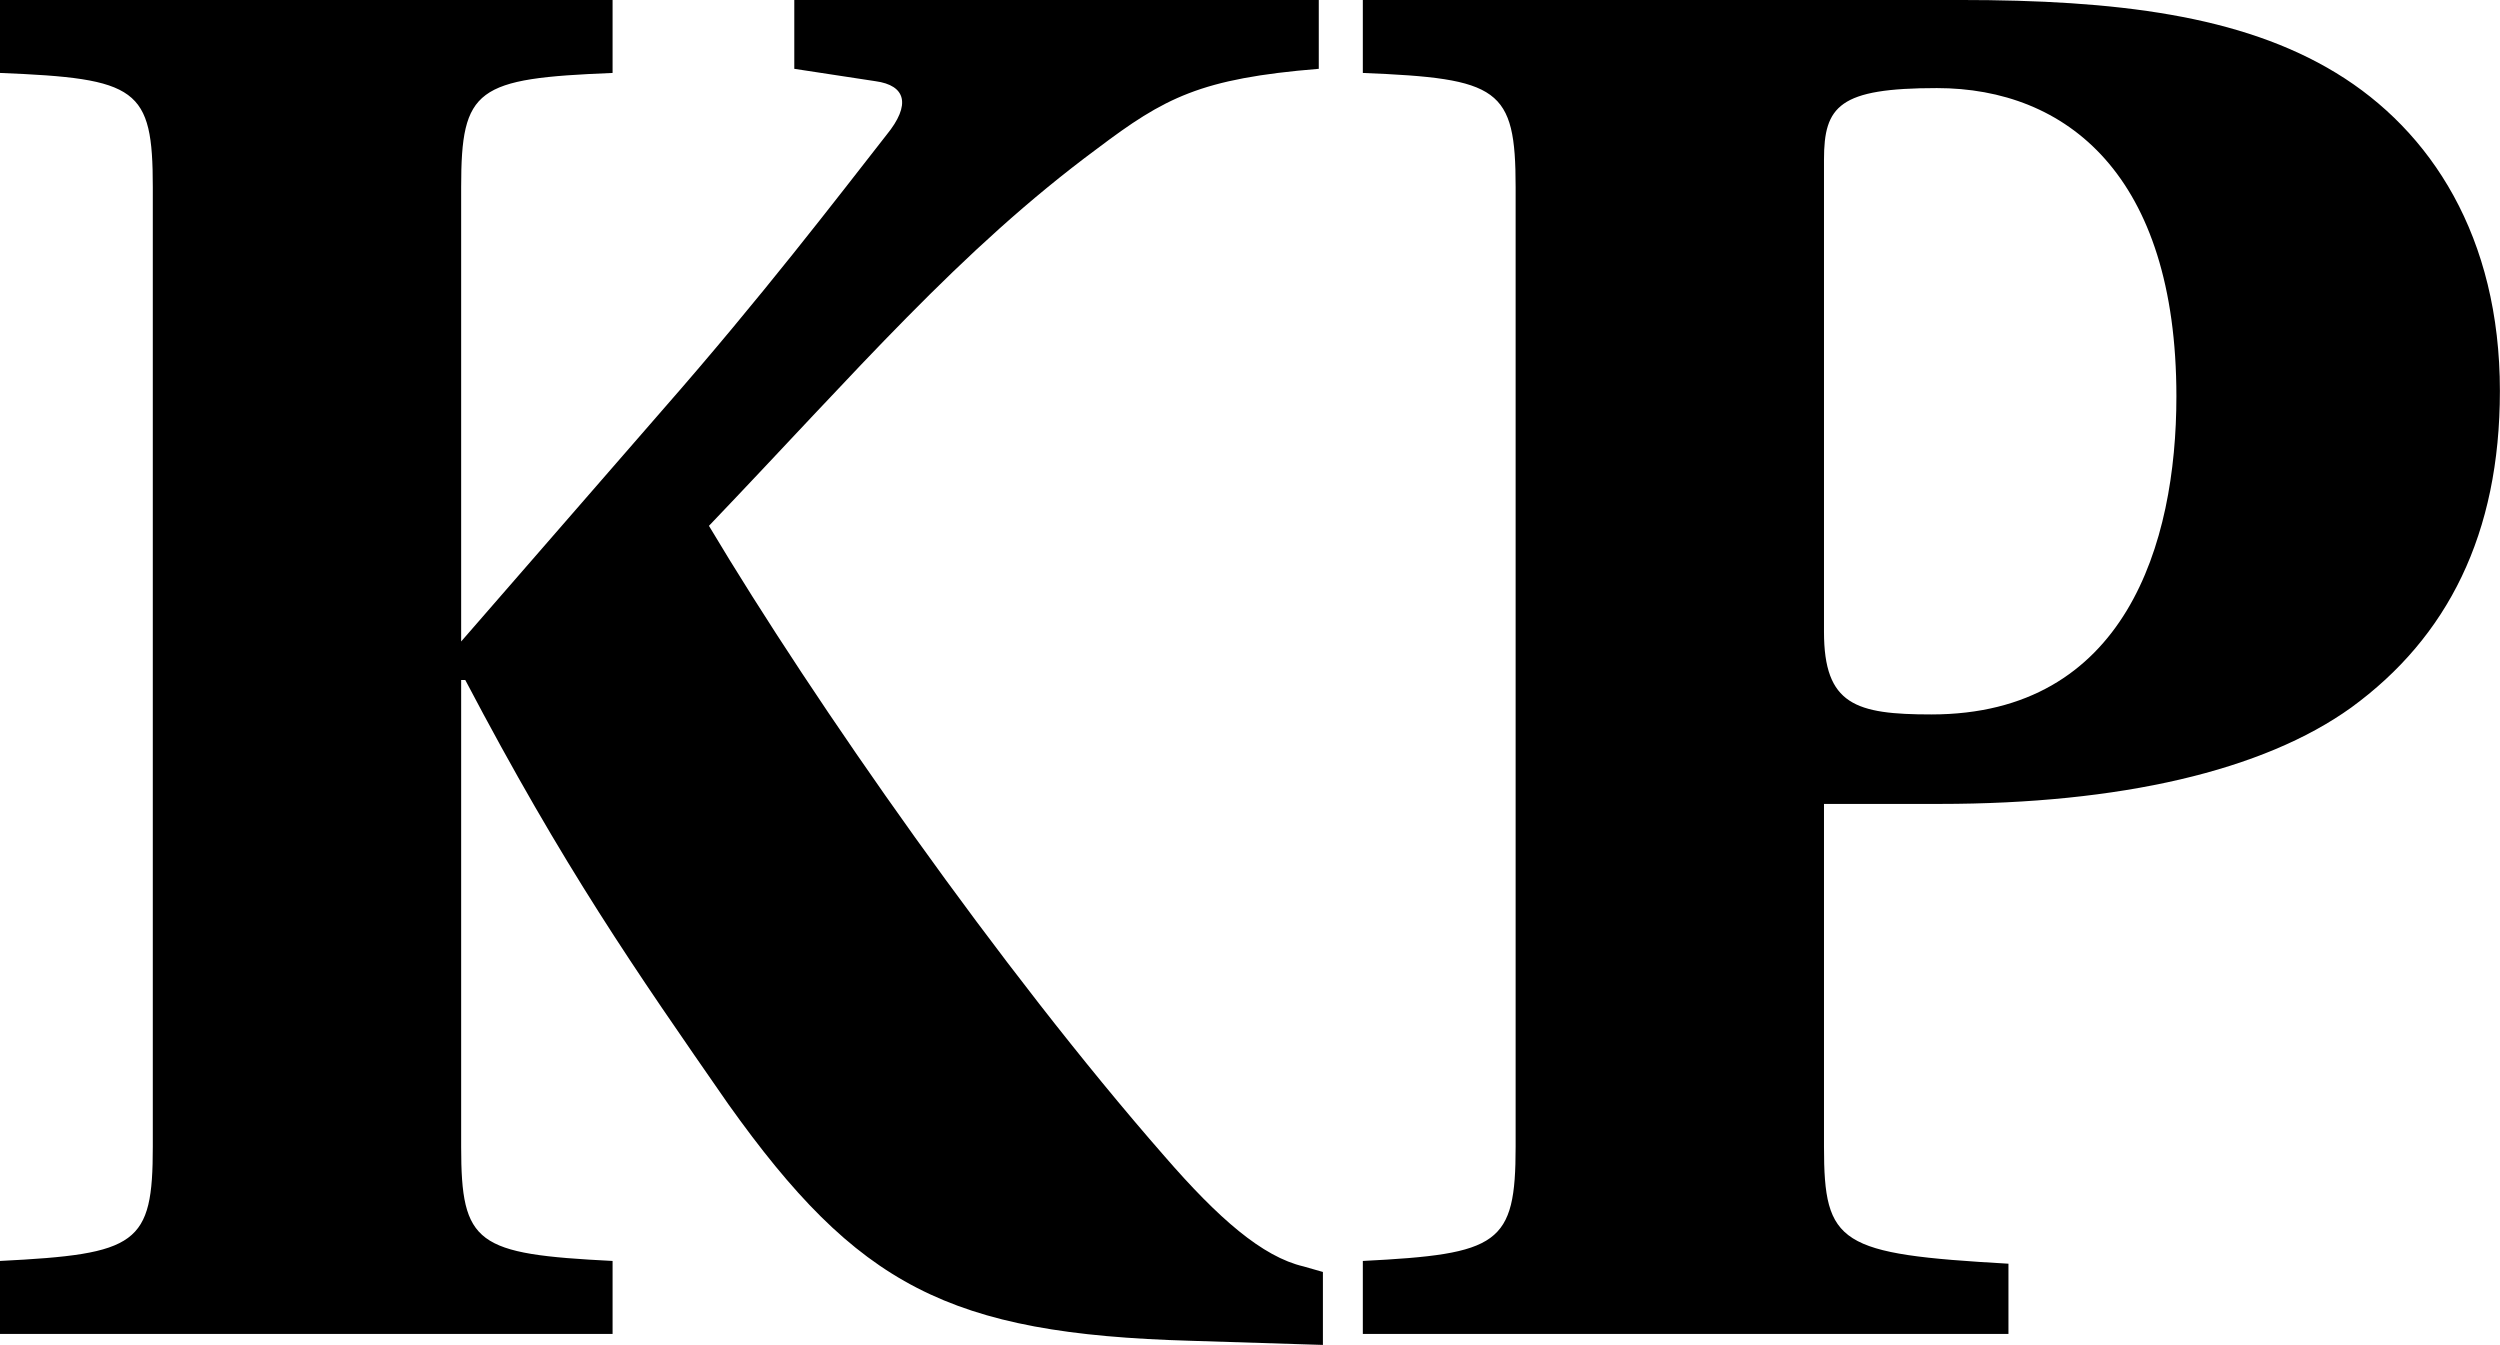 <svg data-v-423bf9ae="" xmlns="http://www.w3.org/2000/svg" viewBox="0 0 111.525 60" class="font"><!----><!----><!----><g data-v-423bf9ae="" id="fec6b444-efea-4db4-9bab-145d0ade0533" fill="black" transform="matrix(6.141,0,0,6.141,-2.825,-25.363)"><path d="M0.46 13.82L4.91 13.82L4.91 13.29C3.92 13.24 3.81 13.17 3.81 12.46L3.81 9.07L3.84 9.07C4.56 10.44 5.07 11.17 5.75 12.15C6.69 13.47 7.35 13.82 9.11 13.87L10.07 13.90L10.07 13.37L9.93 13.33C9.63 13.26 9.31 12.98 8.92 12.53C7.73 11.17 6.38 9.24 5.61 7.95C6.69 6.82 7.43 5.95 8.43 5.21C8.92 4.84 9.18 4.70 10.04 4.63L10.04 4.13L6.23 4.13L6.23 4.63L6.82 4.72C7.04 4.75 7.08 4.89 6.90 5.11C6.54 5.57 5.99 6.29 5.28 7.10L3.81 8.79L3.81 5.49C3.81 4.77 3.92 4.70 4.91 4.66L4.91 4.13L0.46 4.13L0.46 4.66C1.46 4.70 1.57 4.77 1.57 5.49L1.57 12.46C1.57 13.17 1.46 13.24 0.46 13.29ZM13.71 8.72L13.71 5.29C13.71 4.90 13.82 4.77 14.53 4.77C15.47 4.77 16.27 5.40 16.27 7.01C16.27 8.08 15.90 9.32 14.49 9.32C13.94 9.32 13.71 9.25 13.71 8.72ZM10.36 13.82L15.05 13.82L15.05 13.31C13.82 13.24 13.71 13.17 13.71 12.46L13.71 9.97L14.55 9.97C15.86 9.97 16.90 9.73 17.54 9.27C18.24 8.76 18.62 8.01 18.62 6.97C18.62 5.85 18.12 5.08 17.43 4.66C16.74 4.24 15.83 4.13 14.70 4.13L10.36 4.13L10.36 4.66C11.35 4.70 11.47 4.77 11.47 5.49L11.47 12.46C11.47 13.17 11.35 13.24 10.36 13.29Z"></path></g><!----><!----></svg>